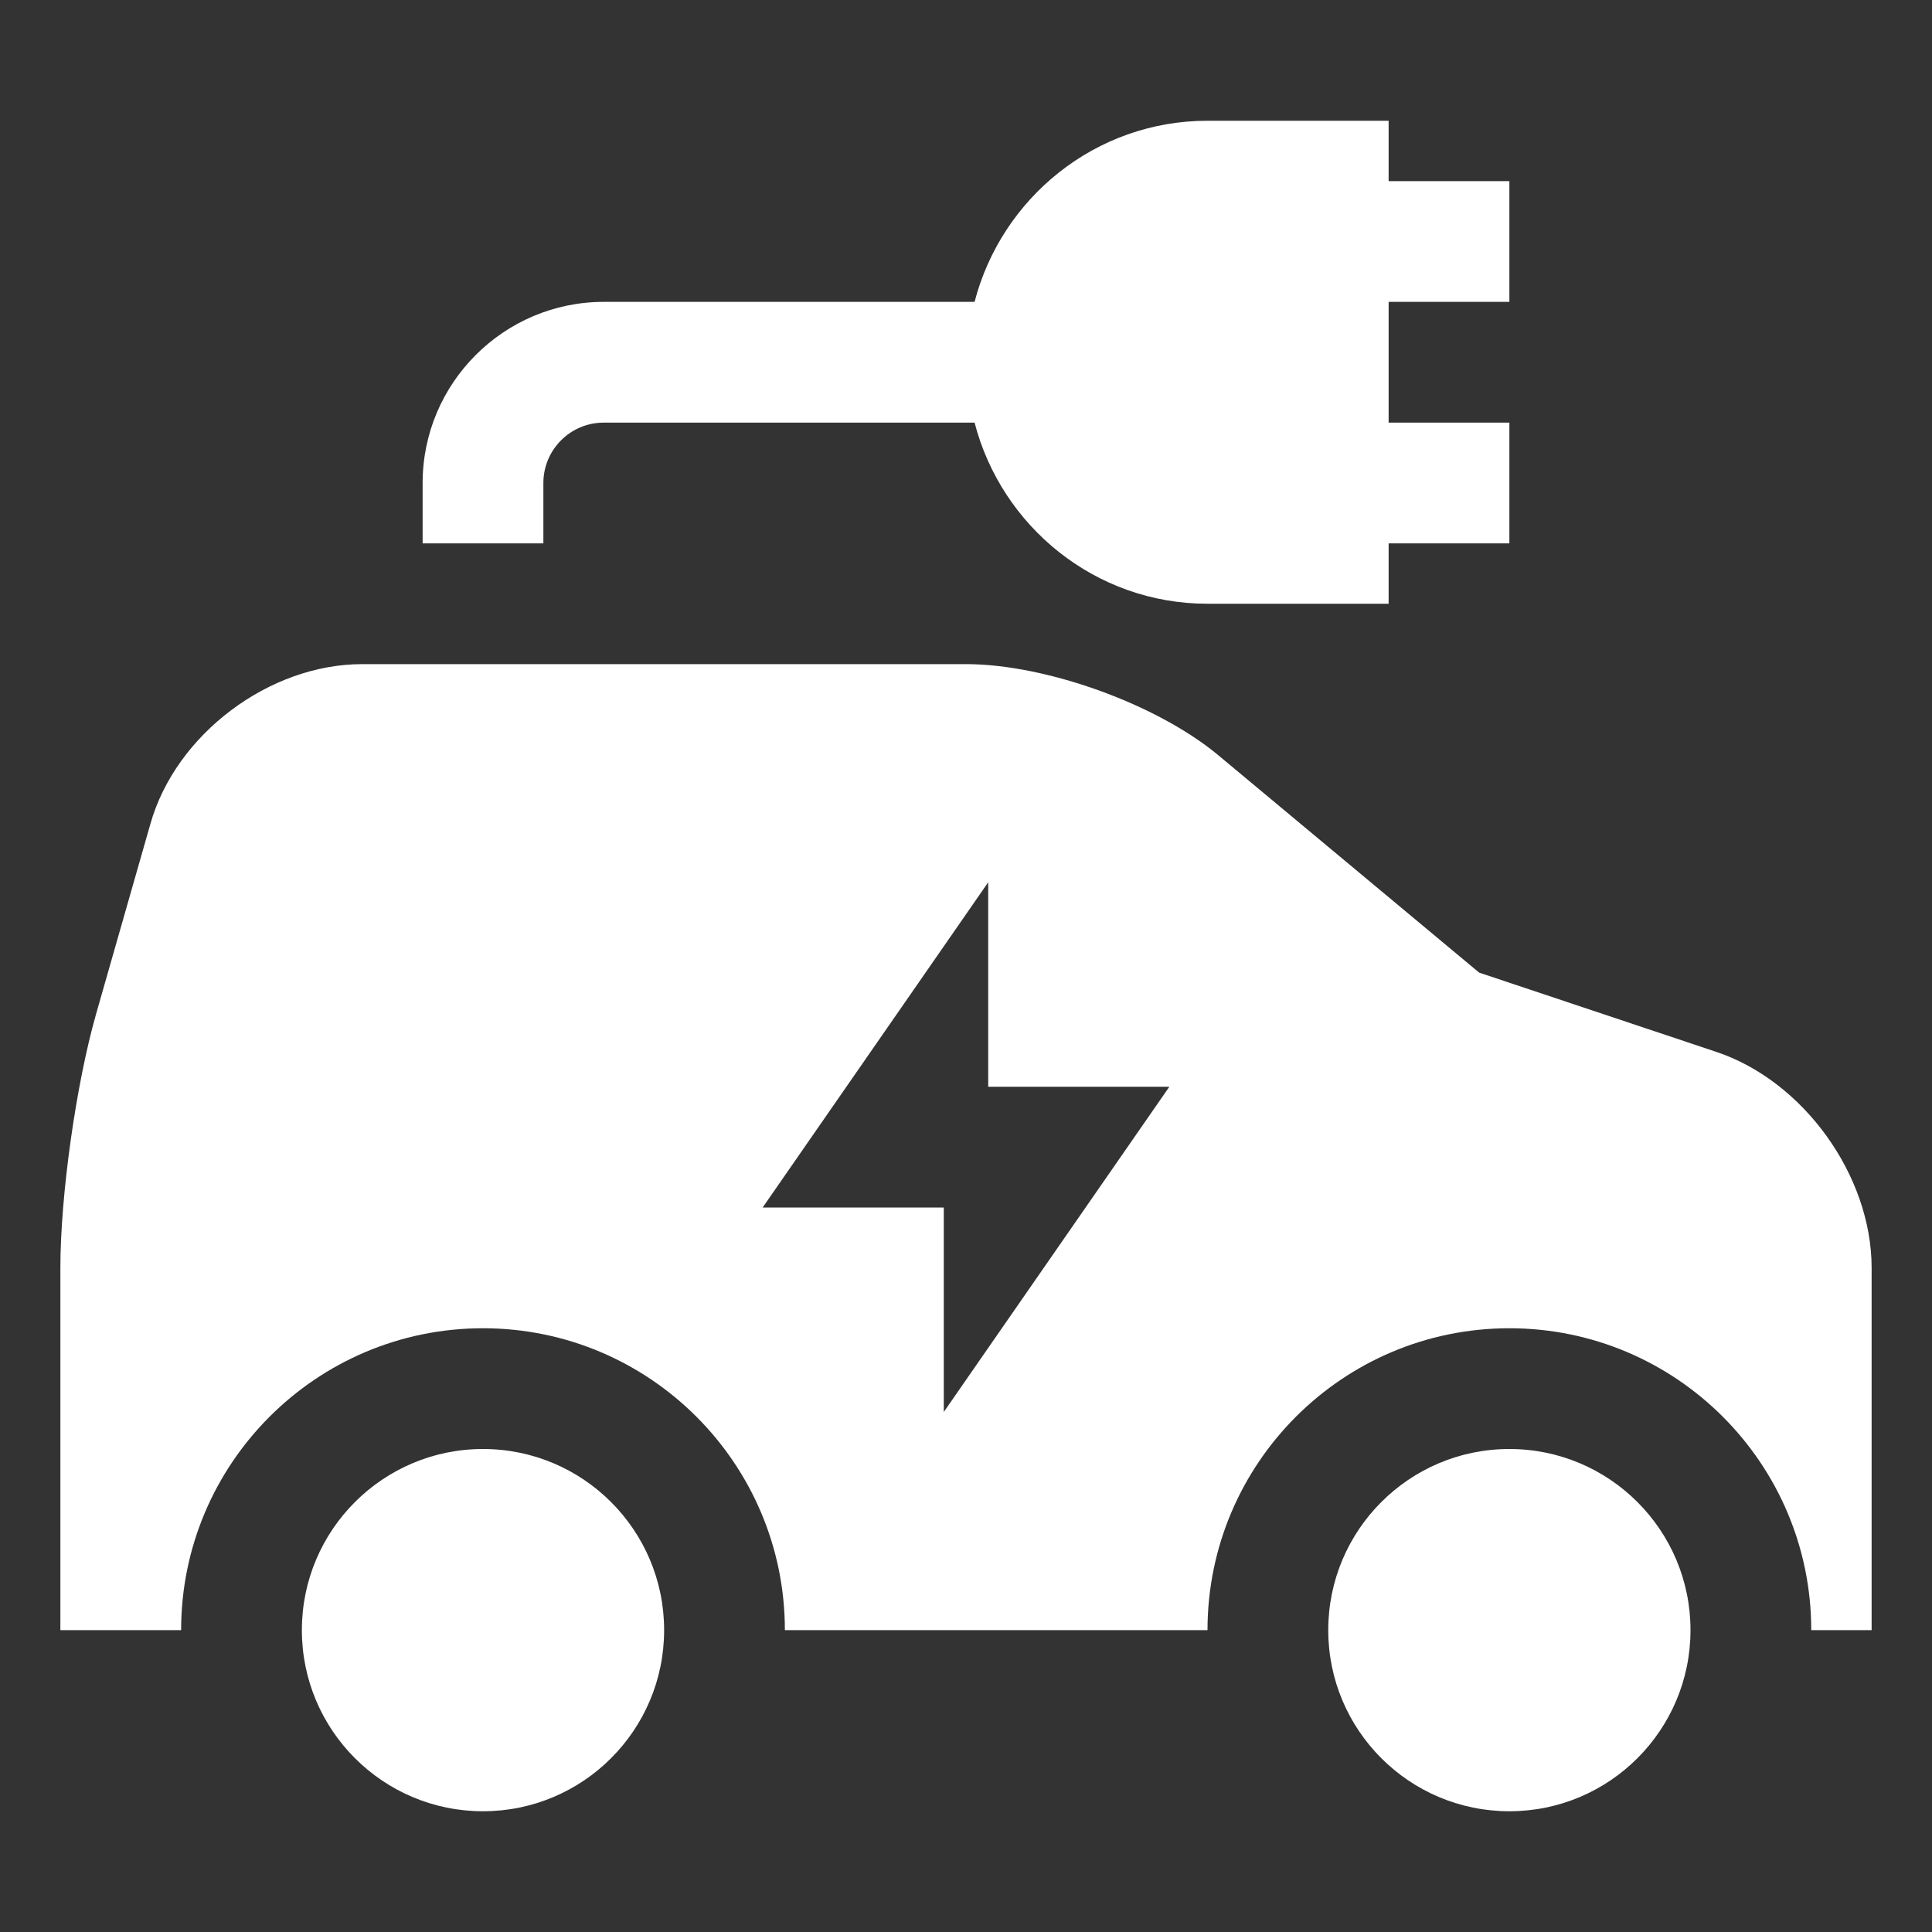 <svg viewBox="0 0 32 32" fill="none" xmlns="http://www.w3.org/2000/svg">
<rect x="0" y="0" width="32" height="32" fill="#333333" stroke="none"/>
<path d="M11 27C11 28.656 9.657 30 8 30C6.343 30 5 28.656 5 27C5 25.344 6.343 24 8 24C9.657 24 11 25.344 11 27ZM25 24C23.343 24 22 25.344 22 27C22 28.656 23.343 30 25 30C26.657 30 28 28.656 28 27C28 25.344 26.657 24 25 24ZM31 21V27H30C30 24.24 27.76 22 25 22C22.24 22 20 24.24 20 27H13C13 24.24 10.76 22 8 22C5.24 22 3 24.24 3 27H1V21C1 19.8 1.26 17.96 1.59 16.8L2.49 13.65C2.91 12.16 4.46 11 6 11H16C17.32 11 19.16 11.66 20.18 12.51L24.5 16.11L28.42 17.42C29.87 17.9 31 19.47 31 21ZM19.368 18H16.368V14.613L12.632 20H15.632V23.387L19.368 18ZM25 5V3H23V2H20C18.142 2 16.589 3.279 16.142 5H10C8.346 5 7 6.346 7 8V9H9V8C9 7.448 9.448 7 10 7H16.142C16.589 8.721 18.142 10 20 10H23V9H25V7H23V5H25Z" fill="white"/>
</svg>
